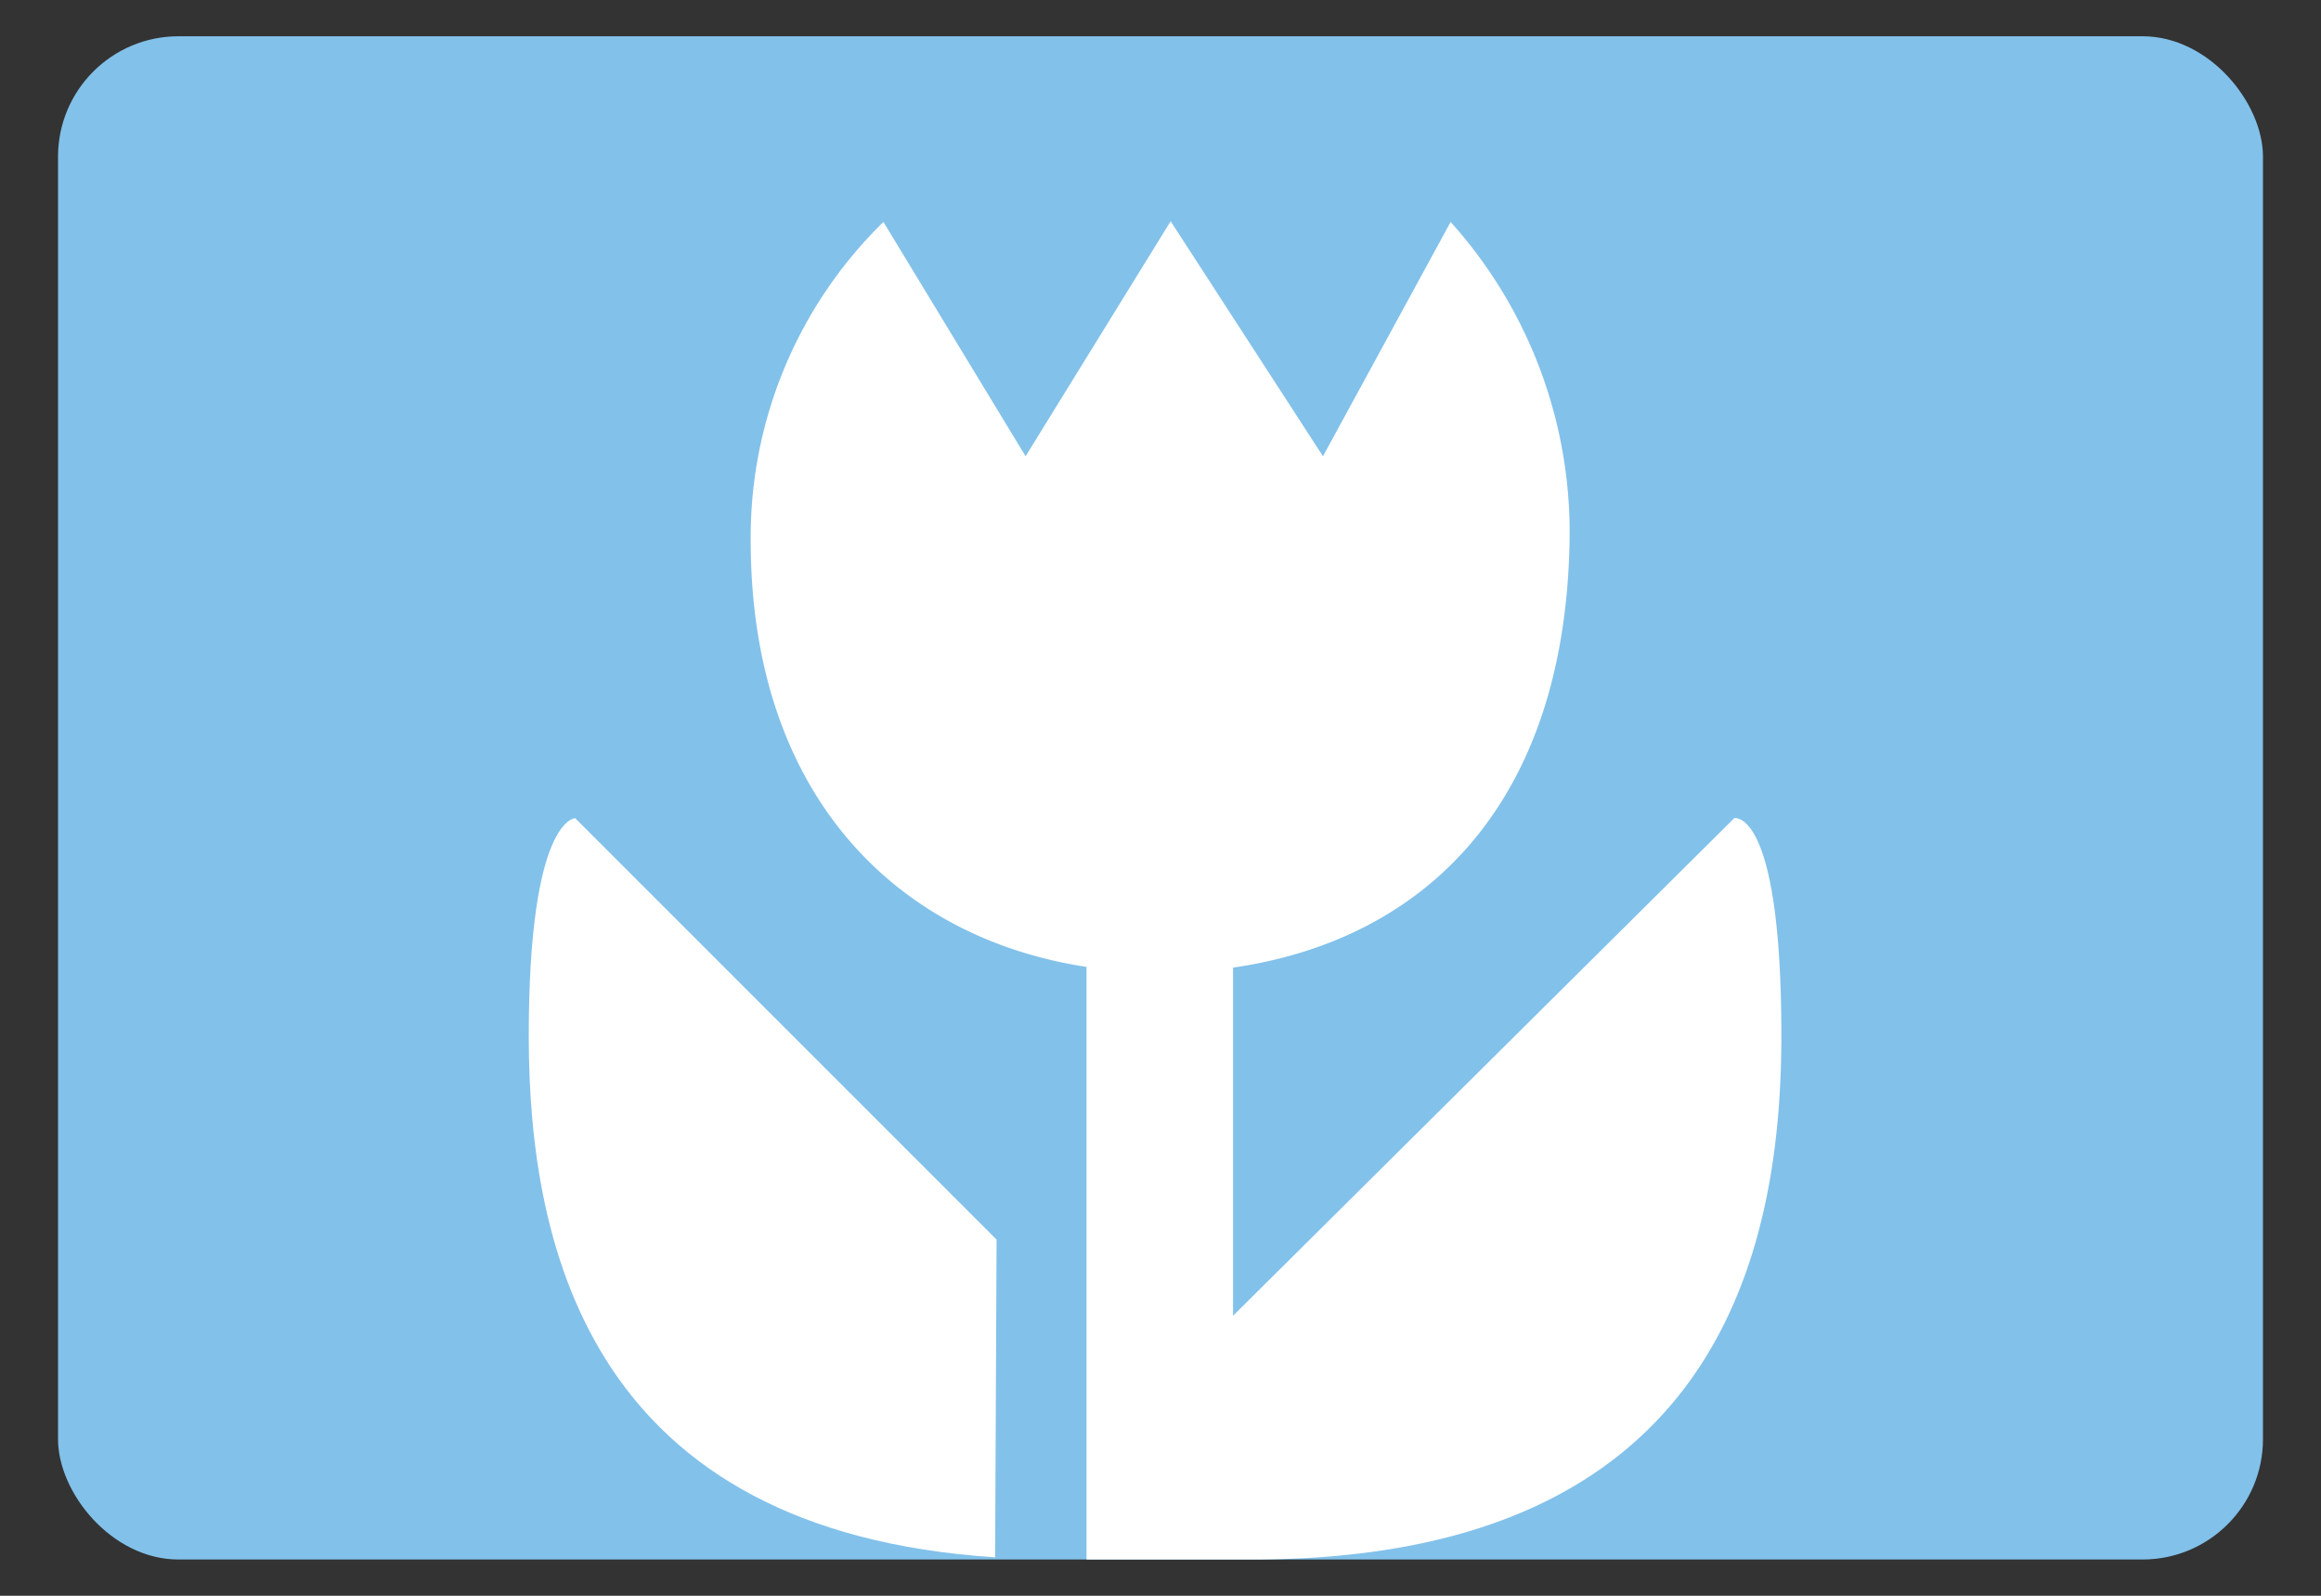 <svg id="icon" xmlns="http://www.w3.org/2000/svg" width="32" height="22" viewBox="0 0 32 22">
  <rect x="0" y="0" width="32" height="22" fill="#333333" stroke="none"/>
  <defs>
    <style>
      .cls-1 {
        fill: #82c1ea;
      }

      .cls-2 {
        fill: #fff;
      }

      .cls-3 {
        fill: none;
      }
    </style>
  </defs>
  <title>icon_sence03-05</title>
  <g>
    <rect class="cls-1" x="0.8" y="0.5" width="30.4" height="21" rx="1.66" ry="1.66"/>
    <g>
      <path class="cls-2" d="M23.91,11.28,17,18.14v-4.8c2.63-.38,4.58-2.24,4.64-5.89A6.4,6.4,0,0,0,20,3.06L18.24,6.29l-2.1-3.24-2,3.24L12.18,3.06a6.07,6.07,0,0,0-1.83,4.39c0,3.5,2,5.48,4.63,5.88V21.5h2.29c6.29,0,7.29-4.07,7.29-7.22S23.91,11.28,23.91,11.28Z"/>
      <path class="cls-2" d="M13.72,21.47c-5.53-.36-6.43-4.19-6.43-7.19s.64-3,.64-3l5.81,5.81Z"/>
    </g>
  </g>
  <rect class="cls-3" width="32" height="22"/>
</svg>
